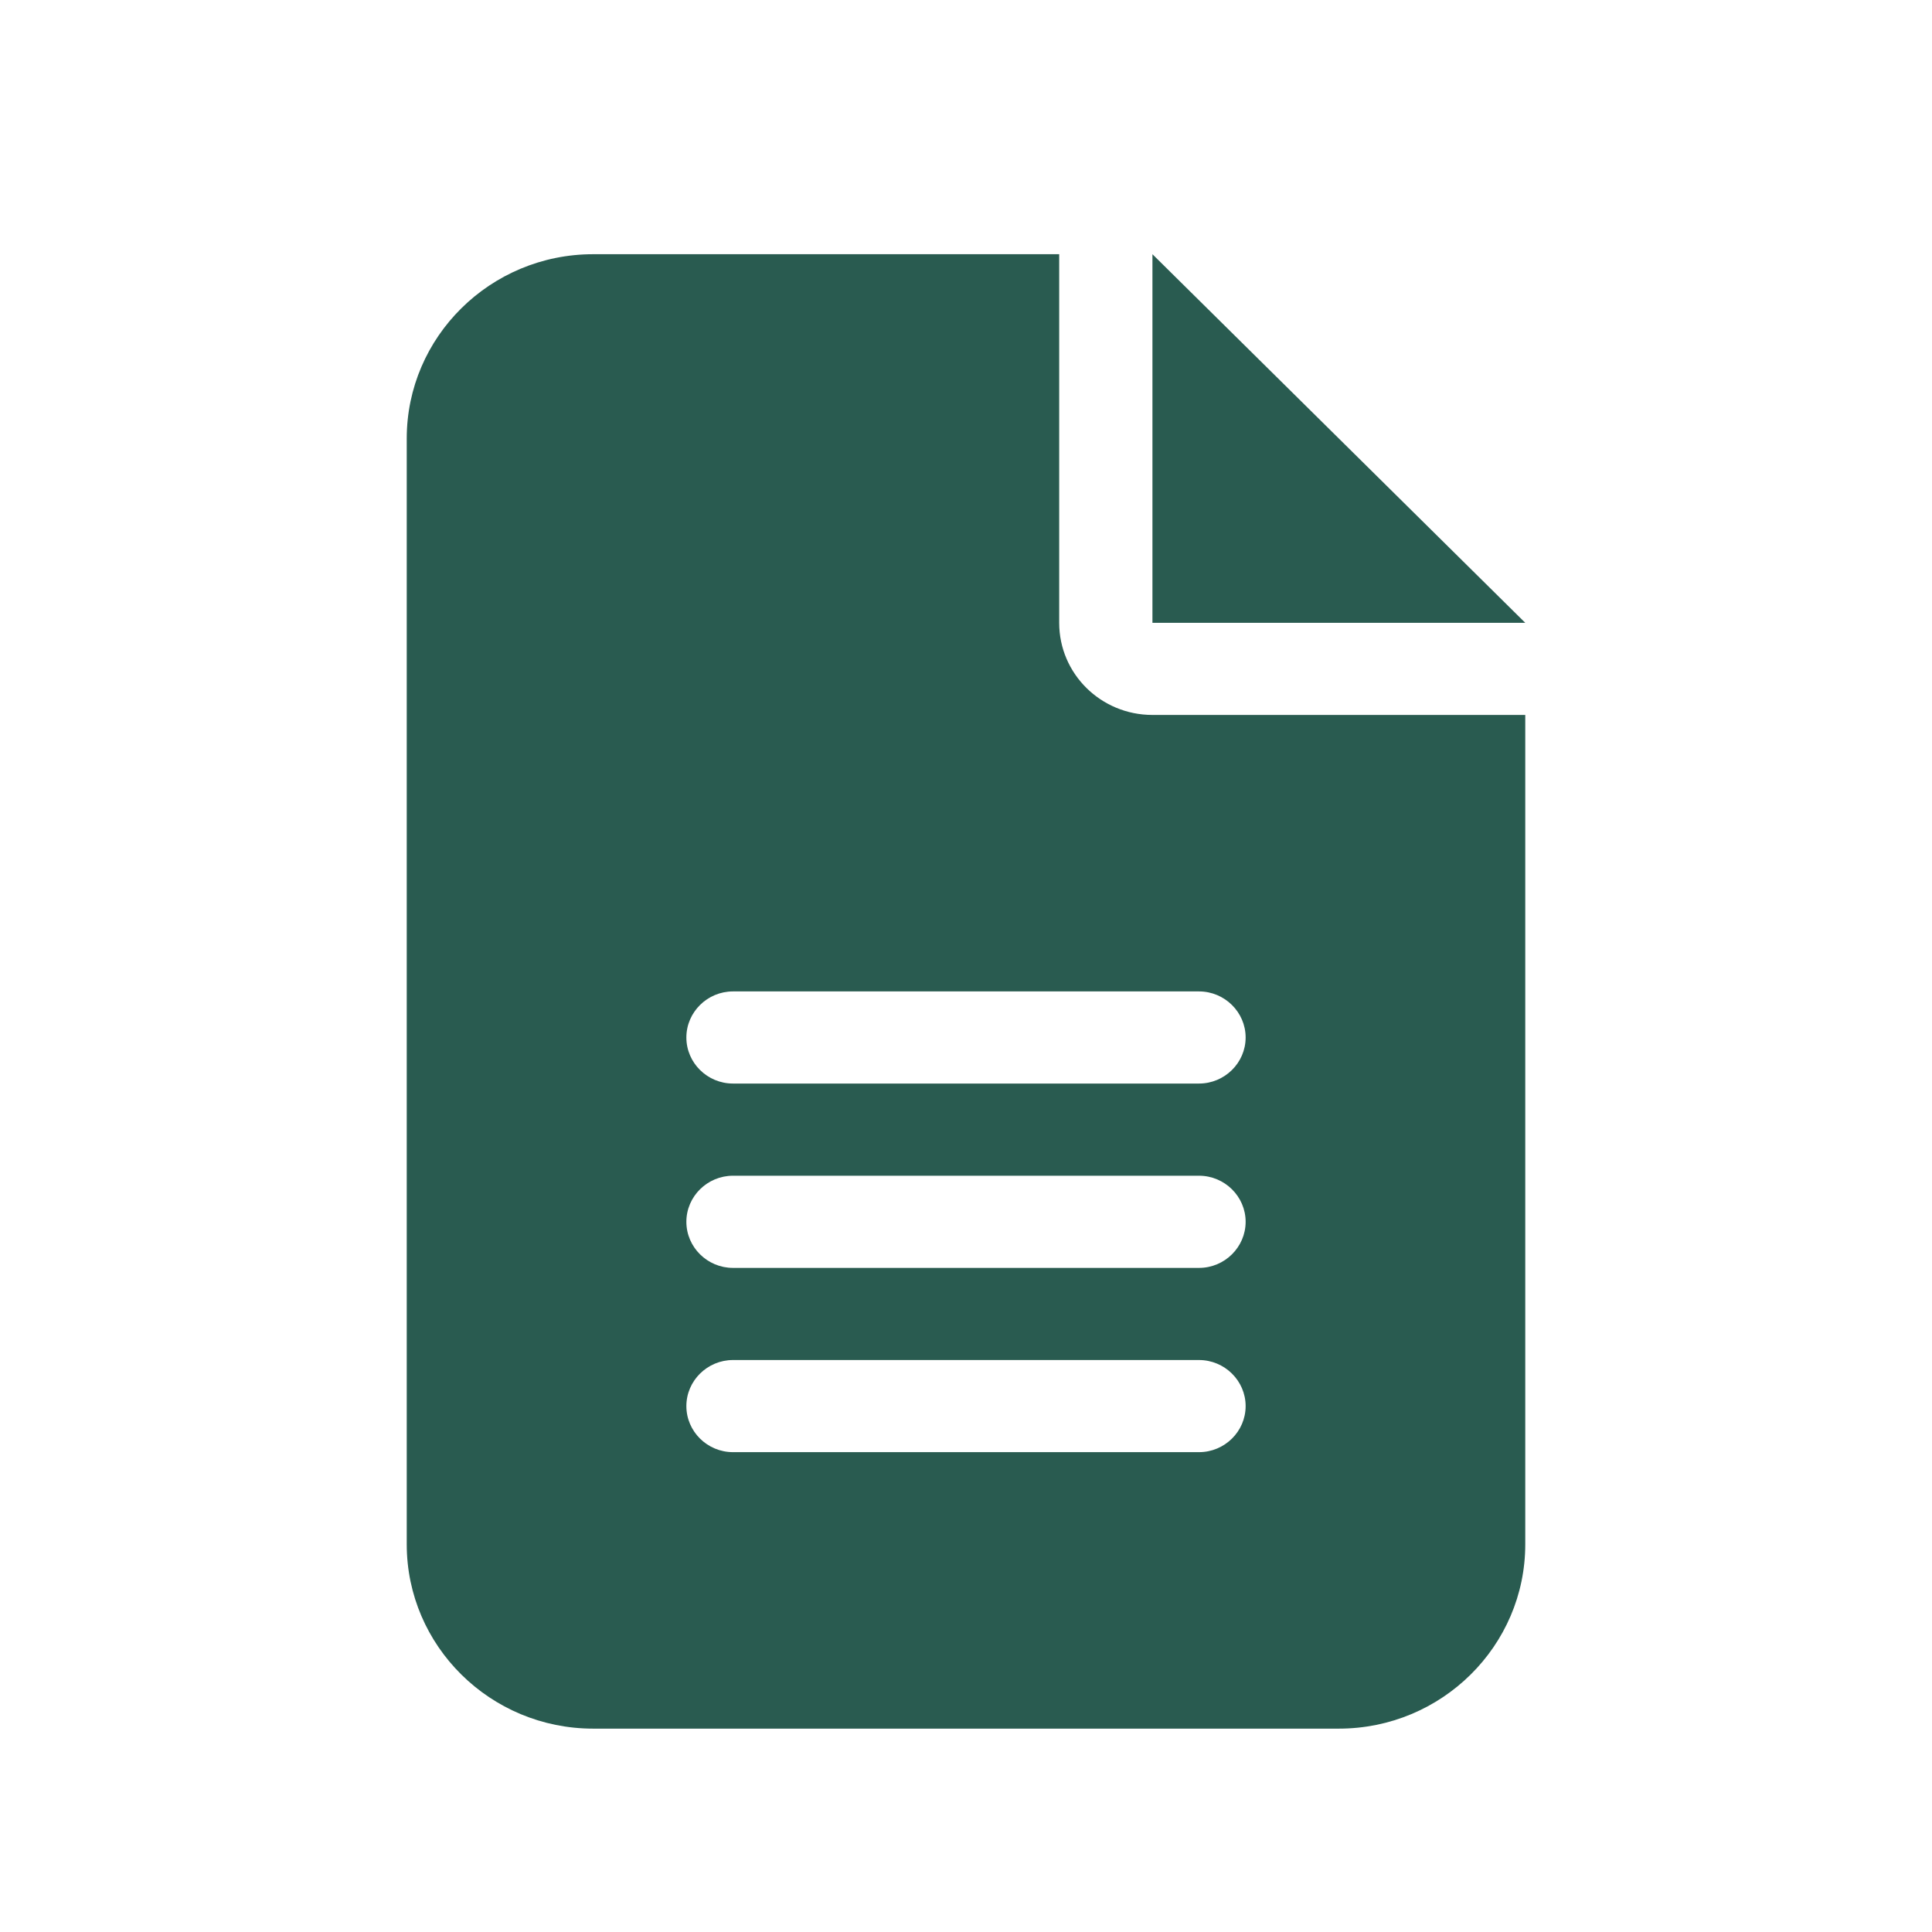 <svg width="38" height="38" viewBox="0 0 38 38" fill="none" xmlns="http://www.w3.org/2000/svg">
<path d="M11.667 5C9.644 5 8 6.626 8 8.625V30.375C8 32.374 9.644 34 11.667 34H26.333C28.356 34 30 32.374 30 30.375V14.062H22.667C21.653 14.062 20.833 13.252 20.833 12.25V5H11.667ZM22.667 5V12.25H30L22.667 5ZM14.417 19.5H23.583C24.087 19.5 24.5 19.908 24.5 20.406C24.5 20.905 24.087 21.312 23.583 21.312H14.417C13.912 21.312 13.5 20.905 13.5 20.406C13.5 19.908 13.912 19.5 14.417 19.5ZM14.417 23.125H23.583C24.087 23.125 24.5 23.533 24.5 24.031C24.5 24.53 24.087 24.938 23.583 24.938H14.417C13.912 24.938 13.5 24.53 13.5 24.031C13.5 23.533 13.912 23.125 14.417 23.125ZM14.417 26.75H23.583C24.087 26.75 24.5 27.158 24.5 27.656C24.5 28.155 24.087 28.562 23.583 28.562H14.417C13.912 28.562 13.5 28.155 13.5 27.656C13.5 27.158 13.912 26.75 14.417 26.75Z" fill="#295B50"/>
</svg>
